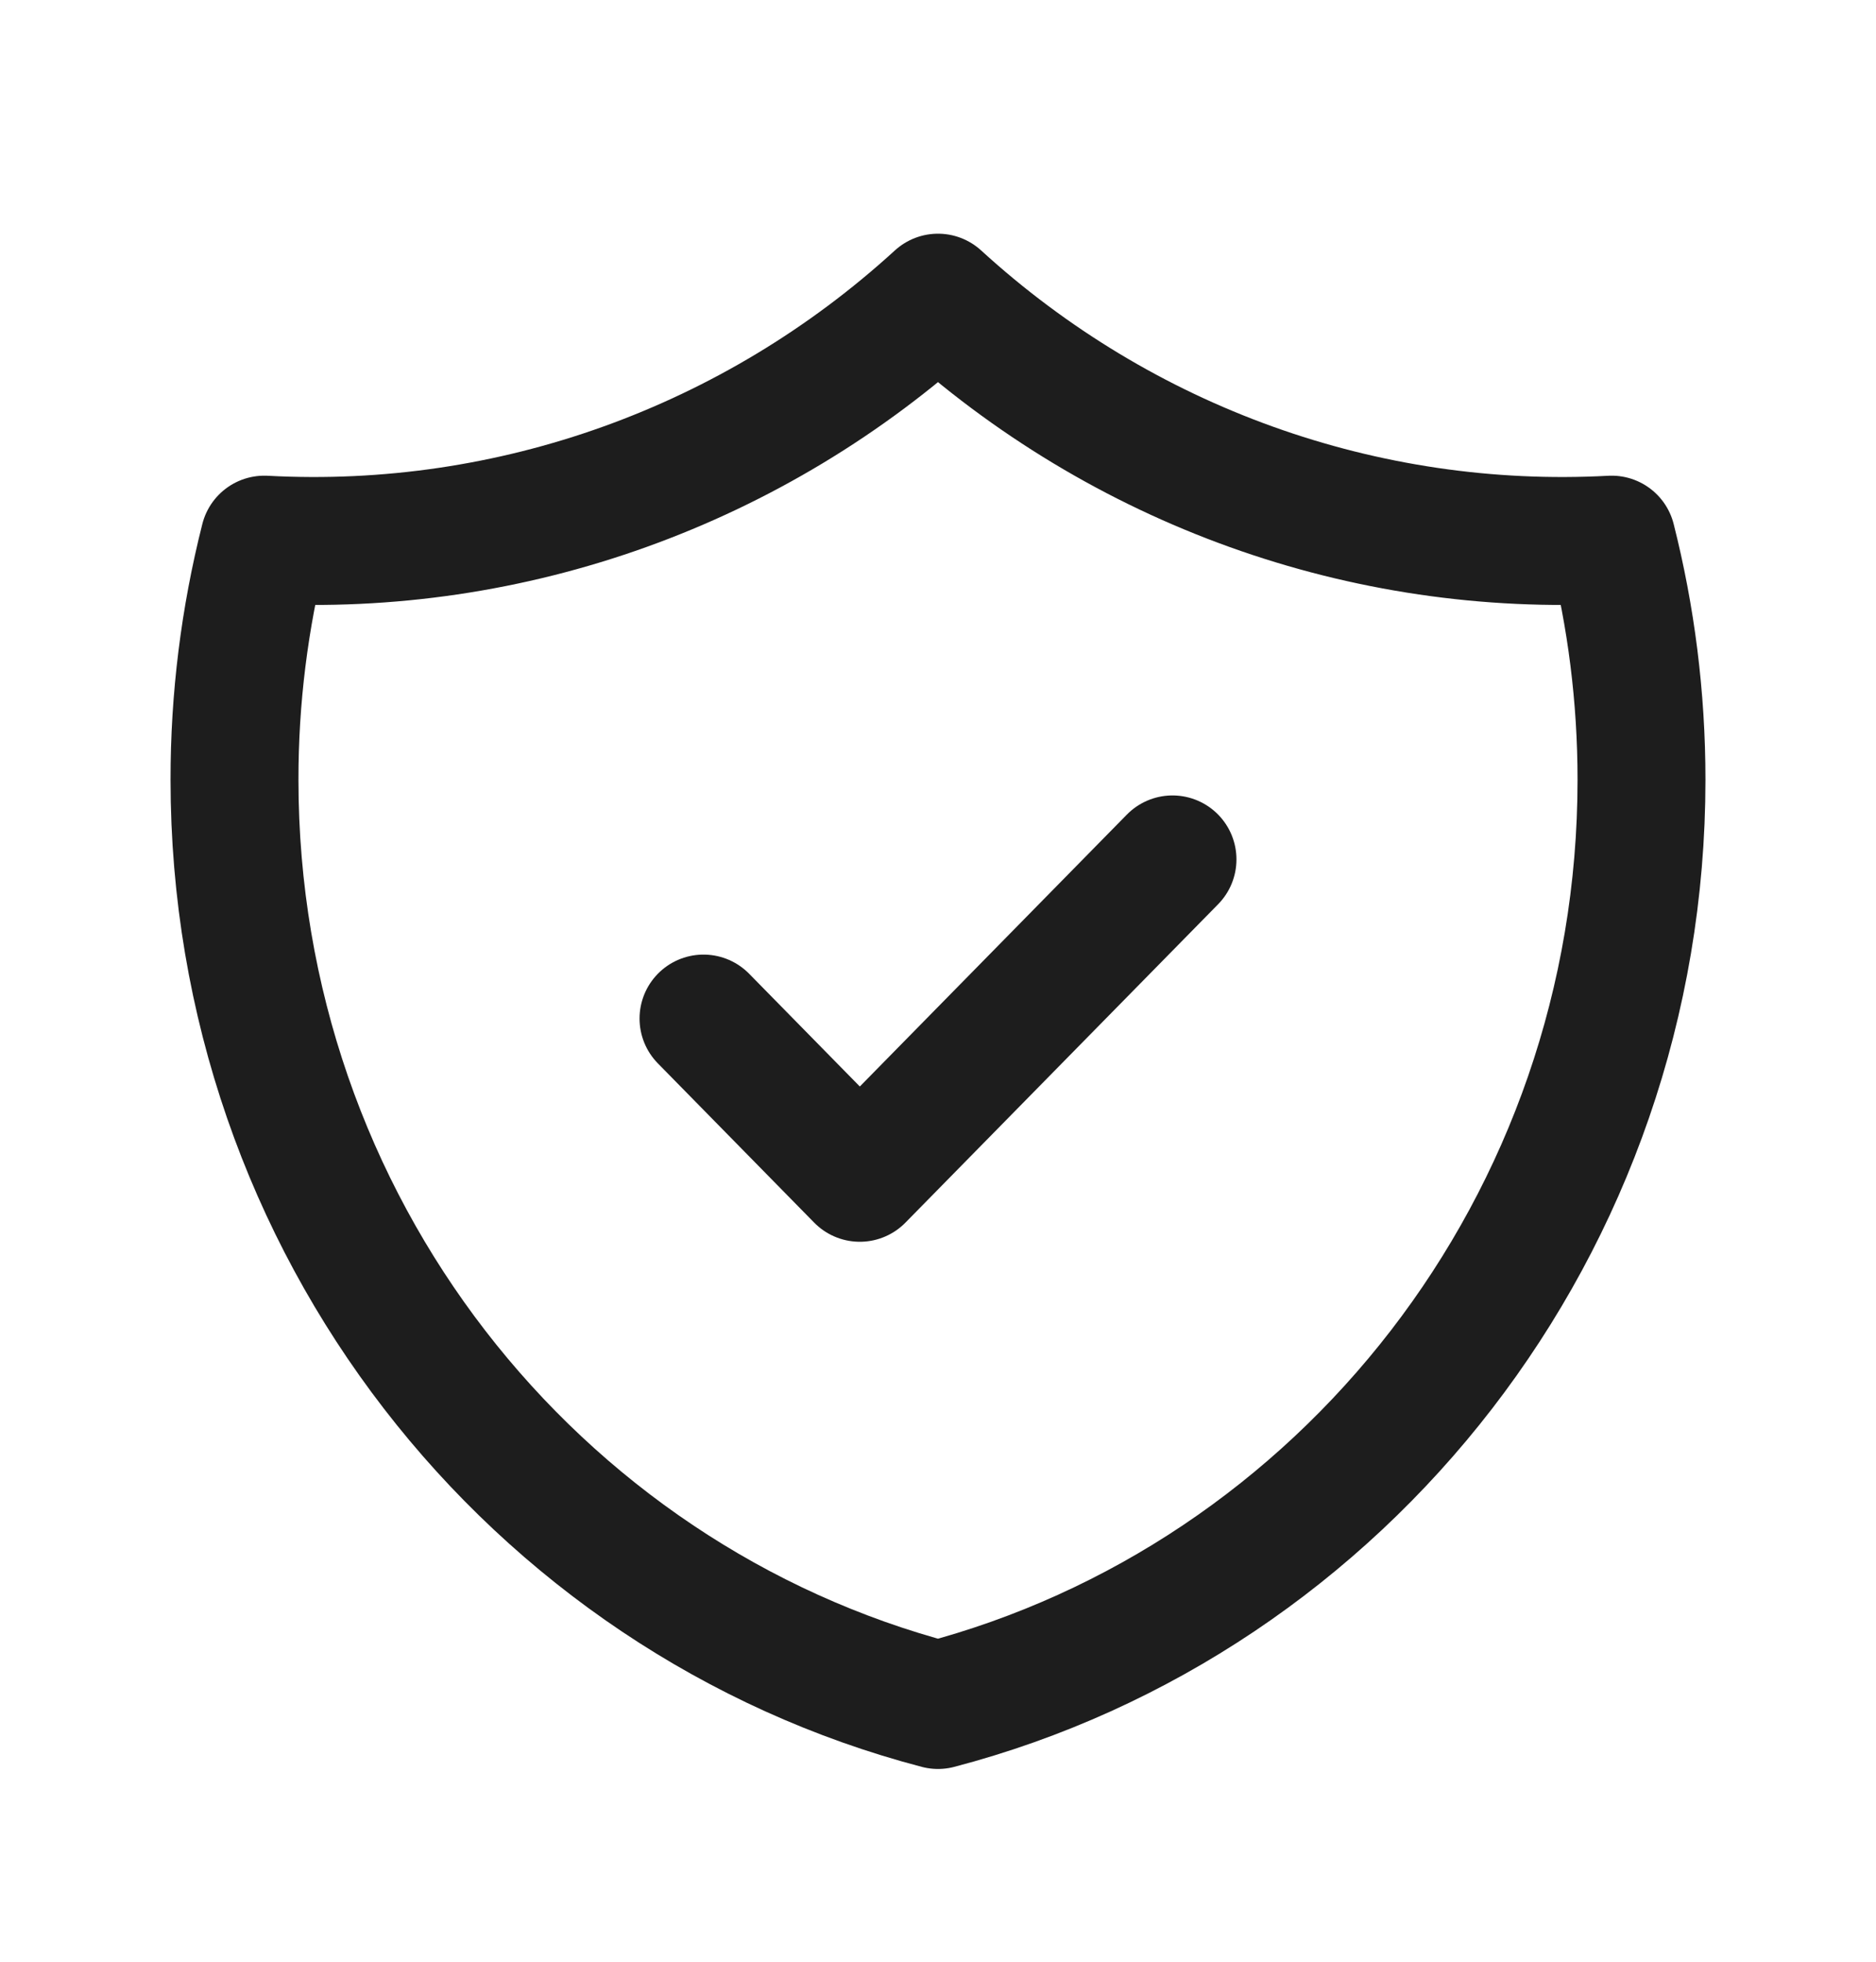 <svg width="22" height="23" viewBox="0 0 22 23" fill="none" xmlns="http://www.w3.org/2000/svg">
<path d="M11 3.49C13.16 5.464 16.001 6.484 18.9 6.327C19.128 7.227 19.25 8.17 19.25 9.142C19.25 14.362 15.745 18.747 11 19.99C6.255 18.747 2.75 14.361 2.75 9.142C2.749 8.193 2.867 7.247 3.1 6.327C5.999 6.484 8.84 5.464 11 3.49Z" stroke="#1D1D1D" stroke-width="1.5" stroke-linecap="round" stroke-linejoin="round"></path>
<path d="M8.25 11.942L10.083 13.809L13.75 10.076" stroke="#1D1D1D" stroke-width="1.5" stroke-linecap="round" stroke-linejoin="round"></path>
</svg>
